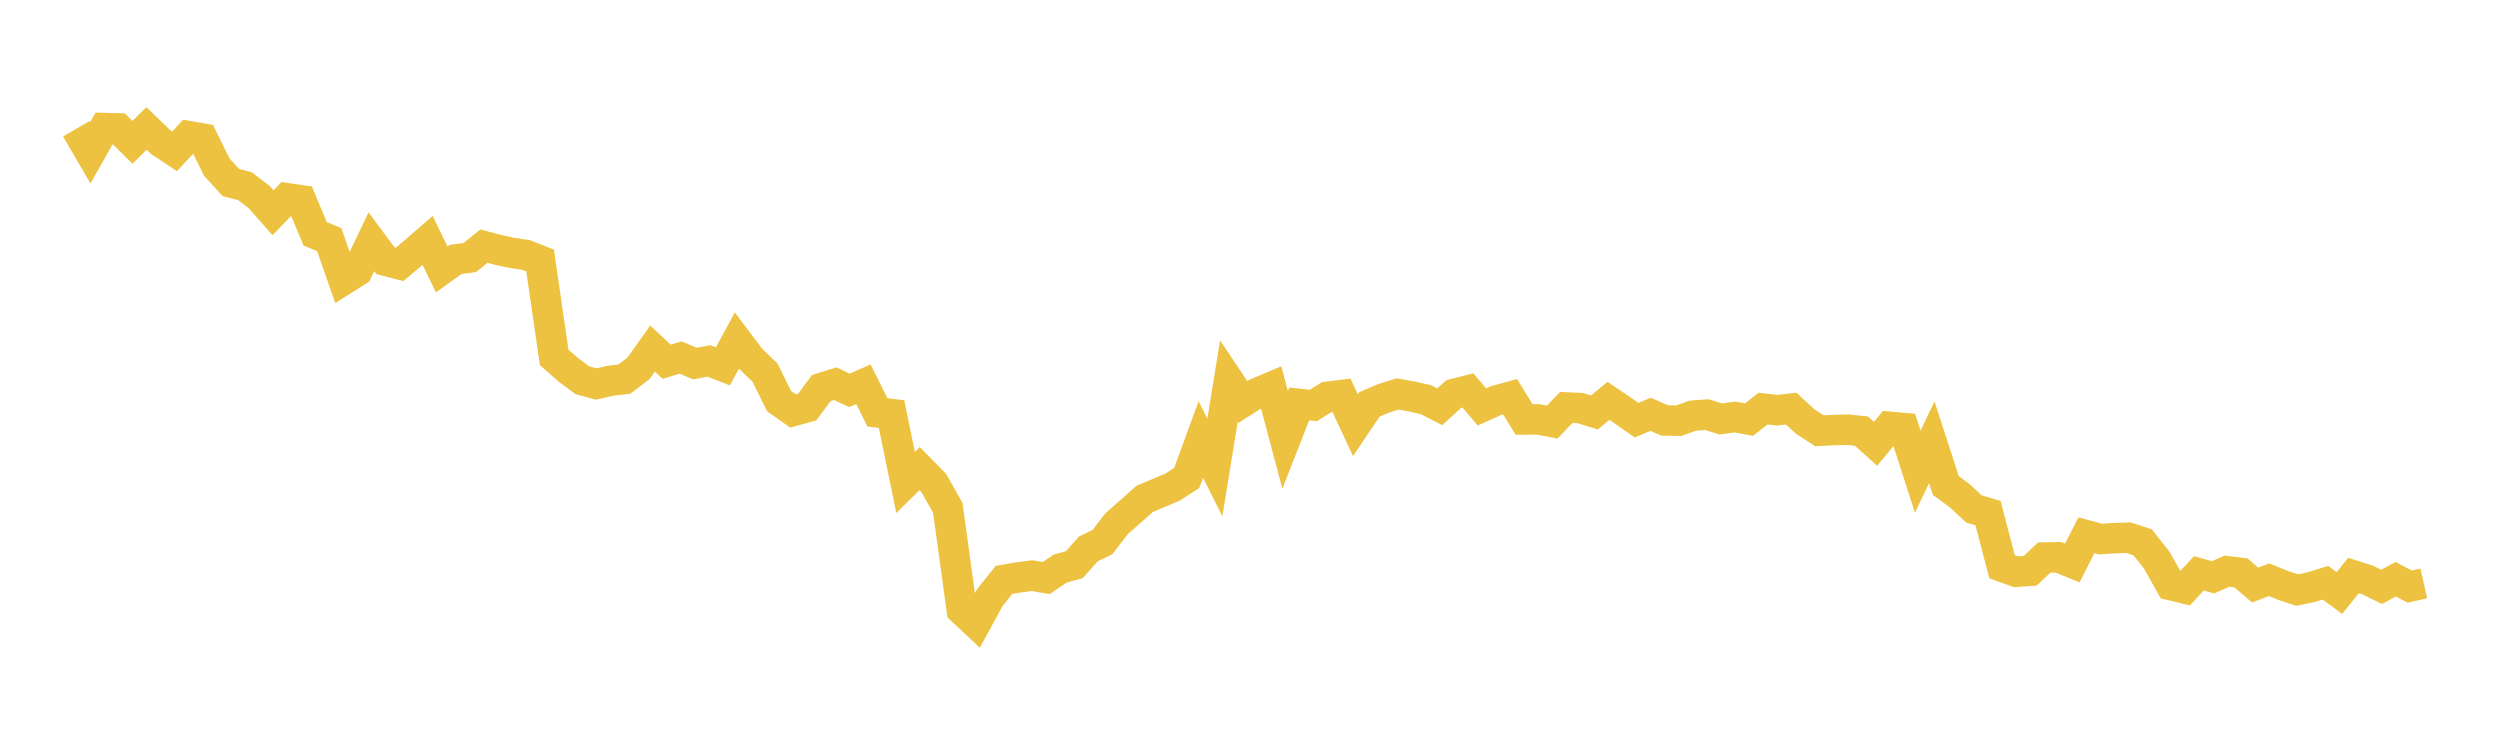 <svg width="164" height="48" xmlns="http://www.w3.org/2000/svg" xmlns:xlink="http://www.w3.org/1999/xlink"><path fill="none" stroke="rgb(237,194,64)" stroke-width="2" d="M5,8.449L5.922,10.029L6.844,8.399L7.766,8.425L8.689,9.335L9.611,8.426L10.533,9.316L11.455,9.926L12.377,8.93L13.299,9.092L14.222,10.963L15.144,11.973L16.066,12.213L16.988,12.916L17.91,13.958L18.832,13.004L19.754,13.14L20.677,15.341L21.599,15.719L22.521,18.364L23.443,17.78L24.365,15.859L25.287,17.105L26.21,17.344L27.132,16.574L28.054,15.775L28.976,17.677L29.898,17.017L30.82,16.892L31.743,16.148L32.665,16.389L33.587,16.591L34.509,16.726L35.431,17.091L36.353,23.445L37.275,24.254L38.198,24.942L39.12,25.191L40.042,24.978L40.964,24.867L41.886,24.164L42.808,22.865L43.731,23.728L44.653,23.453L45.575,23.851L46.497,23.677L47.419,24.032L48.341,22.336L49.263,23.56L50.186,24.445L51.108,26.313L52.03,26.961L52.952,26.707L53.874,25.458L54.796,25.169L55.719,25.608L56.641,25.205L57.563,27.056L58.485,27.163L59.407,31.652L60.329,30.745L61.251,31.678L62.174,33.312L63.096,40.015L64.018,40.879L64.94,39.19L65.862,38.041L66.784,37.882L67.707,37.762L68.629,37.919L69.551,37.3L70.473,37.045L71.395,36.007L72.317,35.565L73.24,34.365L74.162,33.549L75.084,32.73L76.006,32.339L76.928,31.95L77.85,31.351L78.772,28.833L79.695,30.664L80.617,24.993L81.539,26.37L82.461,25.781L83.383,25.393L84.305,28.856L85.228,26.498L86.15,26.6L87.072,26.029L87.994,25.916L88.916,27.894L89.838,26.524L90.76,26.136L91.683,25.845L92.605,26.009L93.527,26.213L94.449,26.683L95.371,25.847L96.293,25.61L97.216,26.694L98.138,26.281L99.06,26.024L99.982,27.517L100.904,27.512L101.826,27.685L102.749,26.73L103.671,26.772L104.593,27.059L105.515,26.295L106.437,26.919L107.359,27.564L108.281,27.177L109.204,27.583L110.126,27.598L111.048,27.267L111.97,27.2L112.892,27.483L113.814,27.353L114.737,27.526L115.659,26.804L116.581,26.911L117.503,26.806L118.425,27.651L119.347,28.257L120.269,28.214L121.192,28.187L122.114,28.281L123.036,29.113L123.958,27.996L124.88,28.078L125.802,30.94L126.725,29.017L127.647,31.851L128.569,32.528L129.491,33.391L130.413,33.66L131.335,37.177L132.257,37.509L133.18,37.443L134.102,36.575L135.024,36.554L135.946,36.931L136.868,35.115L137.79,35.363L138.713,35.303L139.635,35.273L140.557,35.577L141.479,36.74L142.401,38.384L143.323,38.607L144.246,37.611L145.168,37.871L146.09,37.47L147.012,37.582L147.934,38.378L148.856,38.031L149.778,38.407L150.701,38.71L151.623,38.516L152.545,38.226L153.467,38.9L154.389,37.752L155.311,38.045L156.234,38.498L157.156,37.997L158.078,38.48L159,38.272"></path></svg>